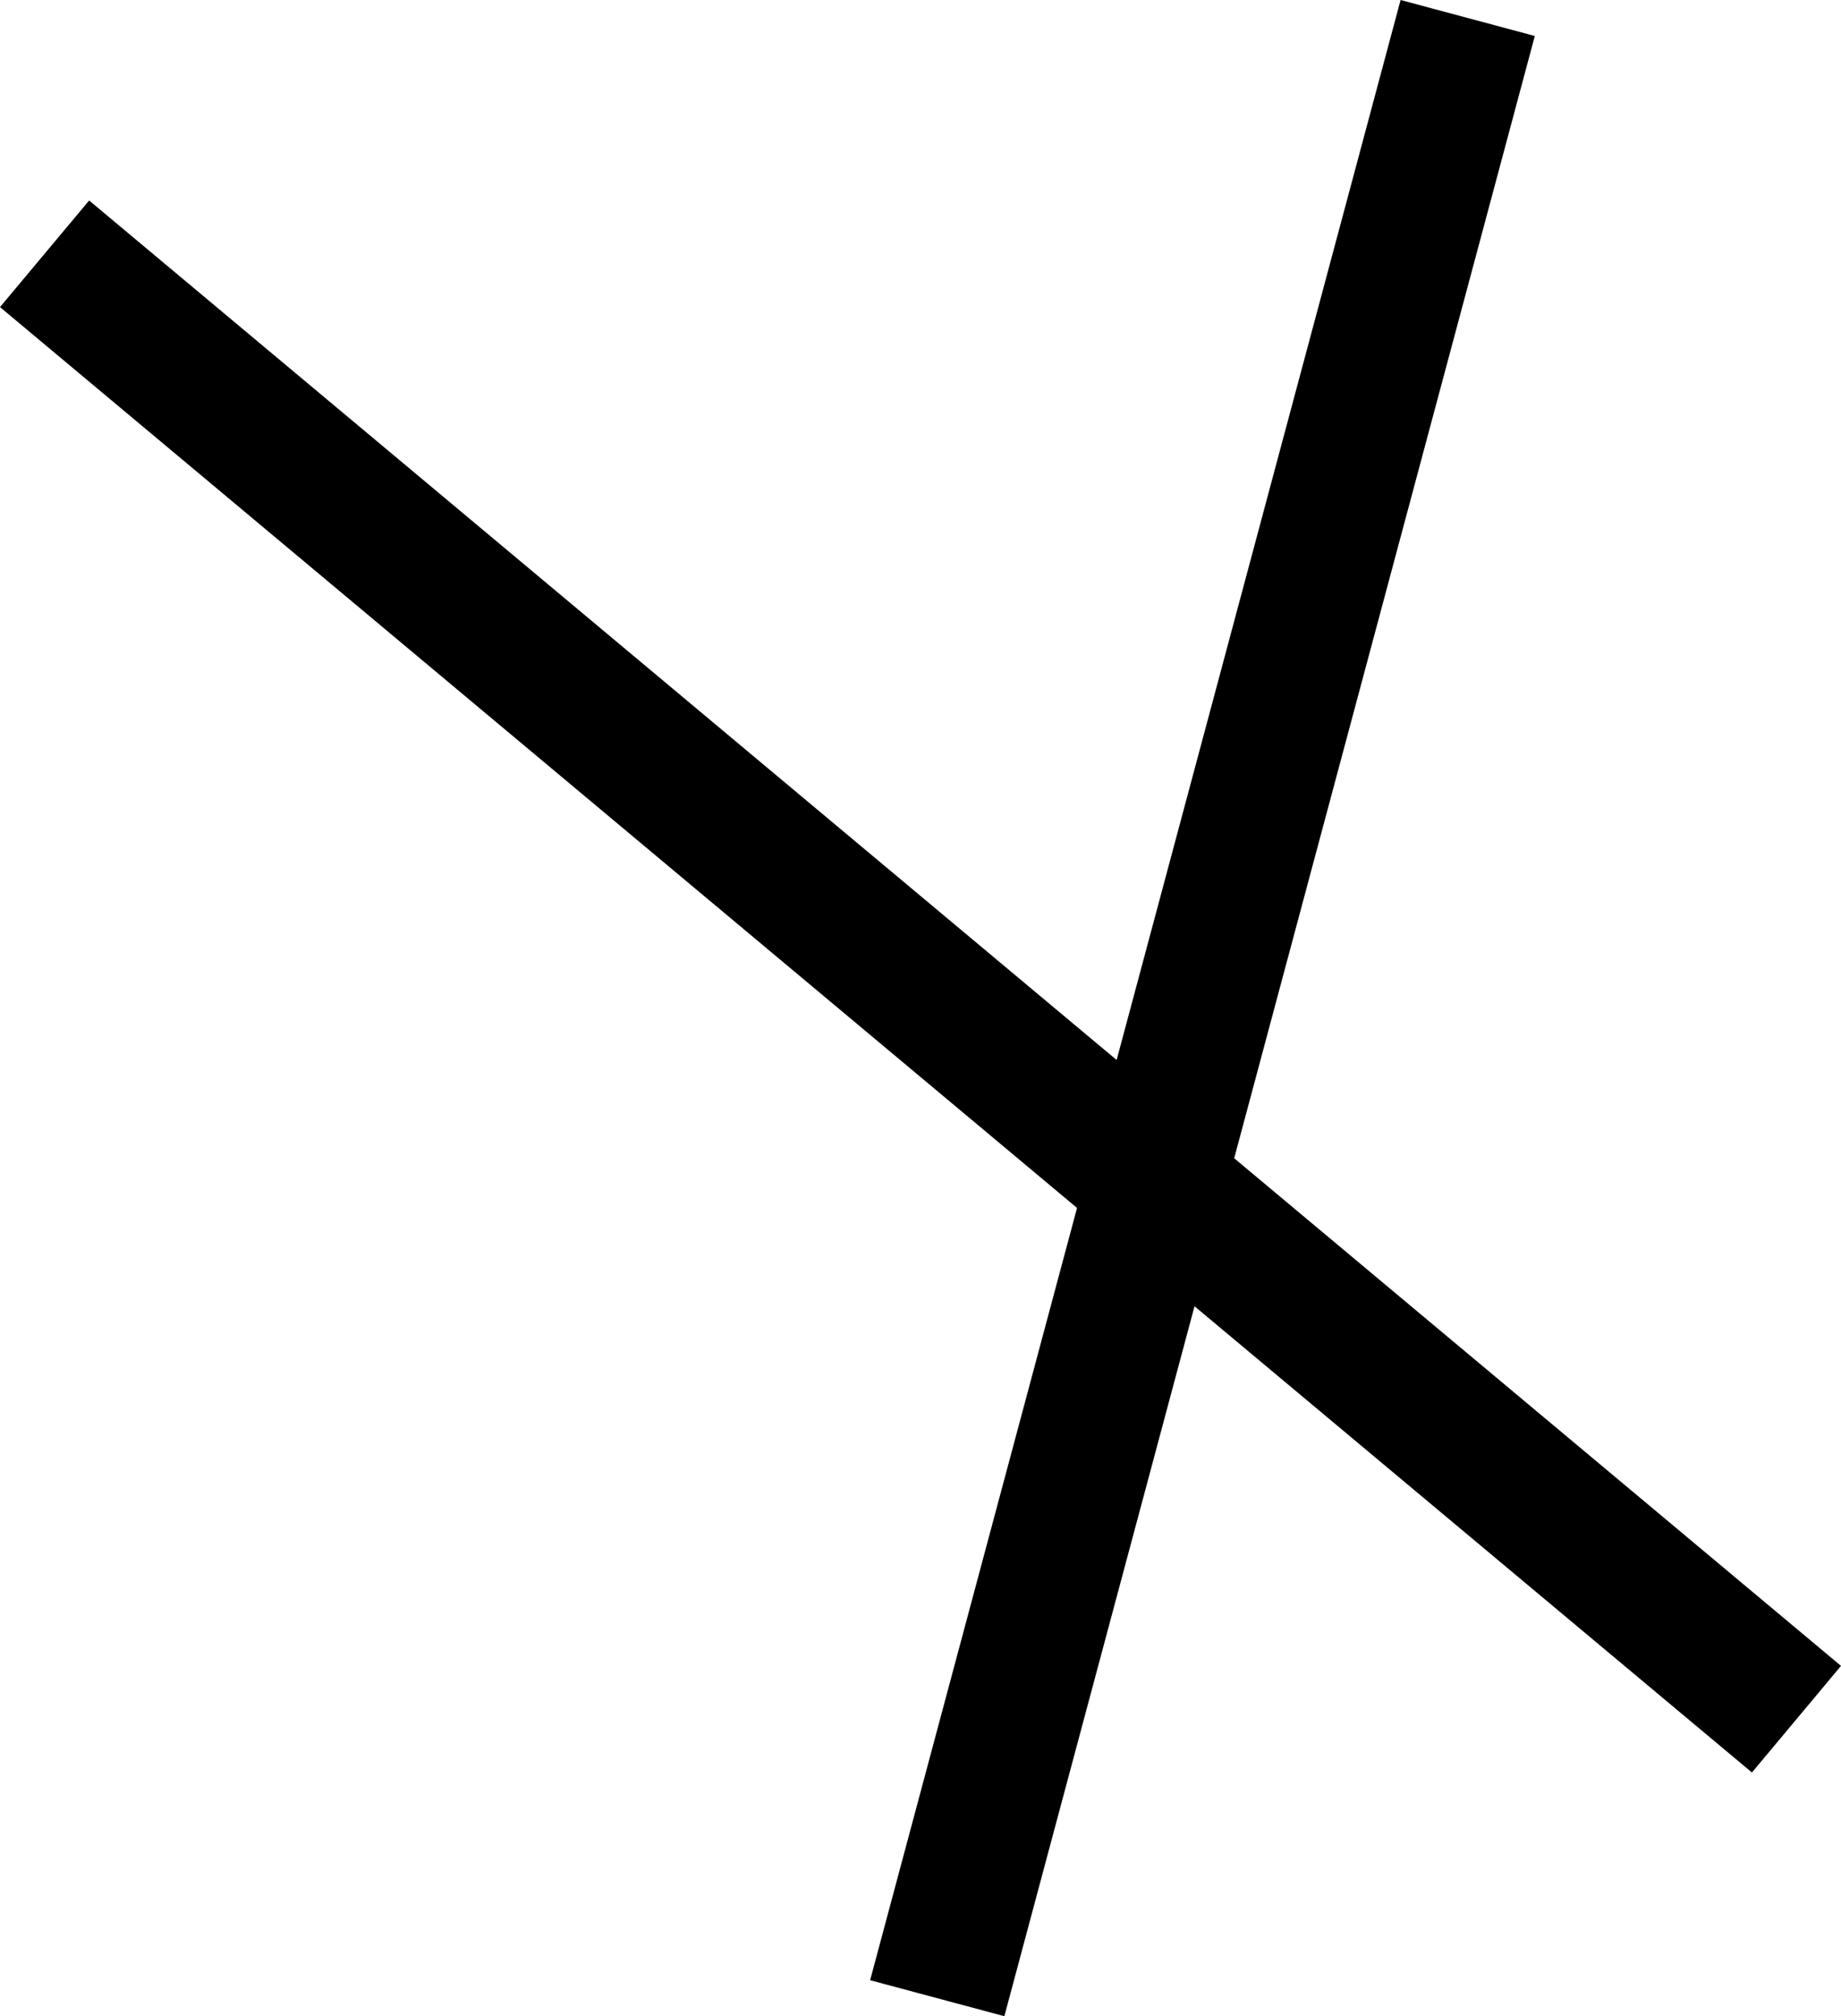 <svg xmlns="http://www.w3.org/2000/svg" id="a218537a-8f1b-4c8b-acda-5cb3d085b309" data-name="Layer 1" width="26.498" height="29.013" viewBox="0 0 26.498 29.013"><polygon points="26.498 23.972 17.764 16.667 22.091 0.518 20.159 0 16.072 15.253 1.283 2.885 0 4.419 15.502 17.382 12.524 28.495 14.456 29.013 17.193 18.797 25.216 25.506 26.498 23.972"></polygon></svg>